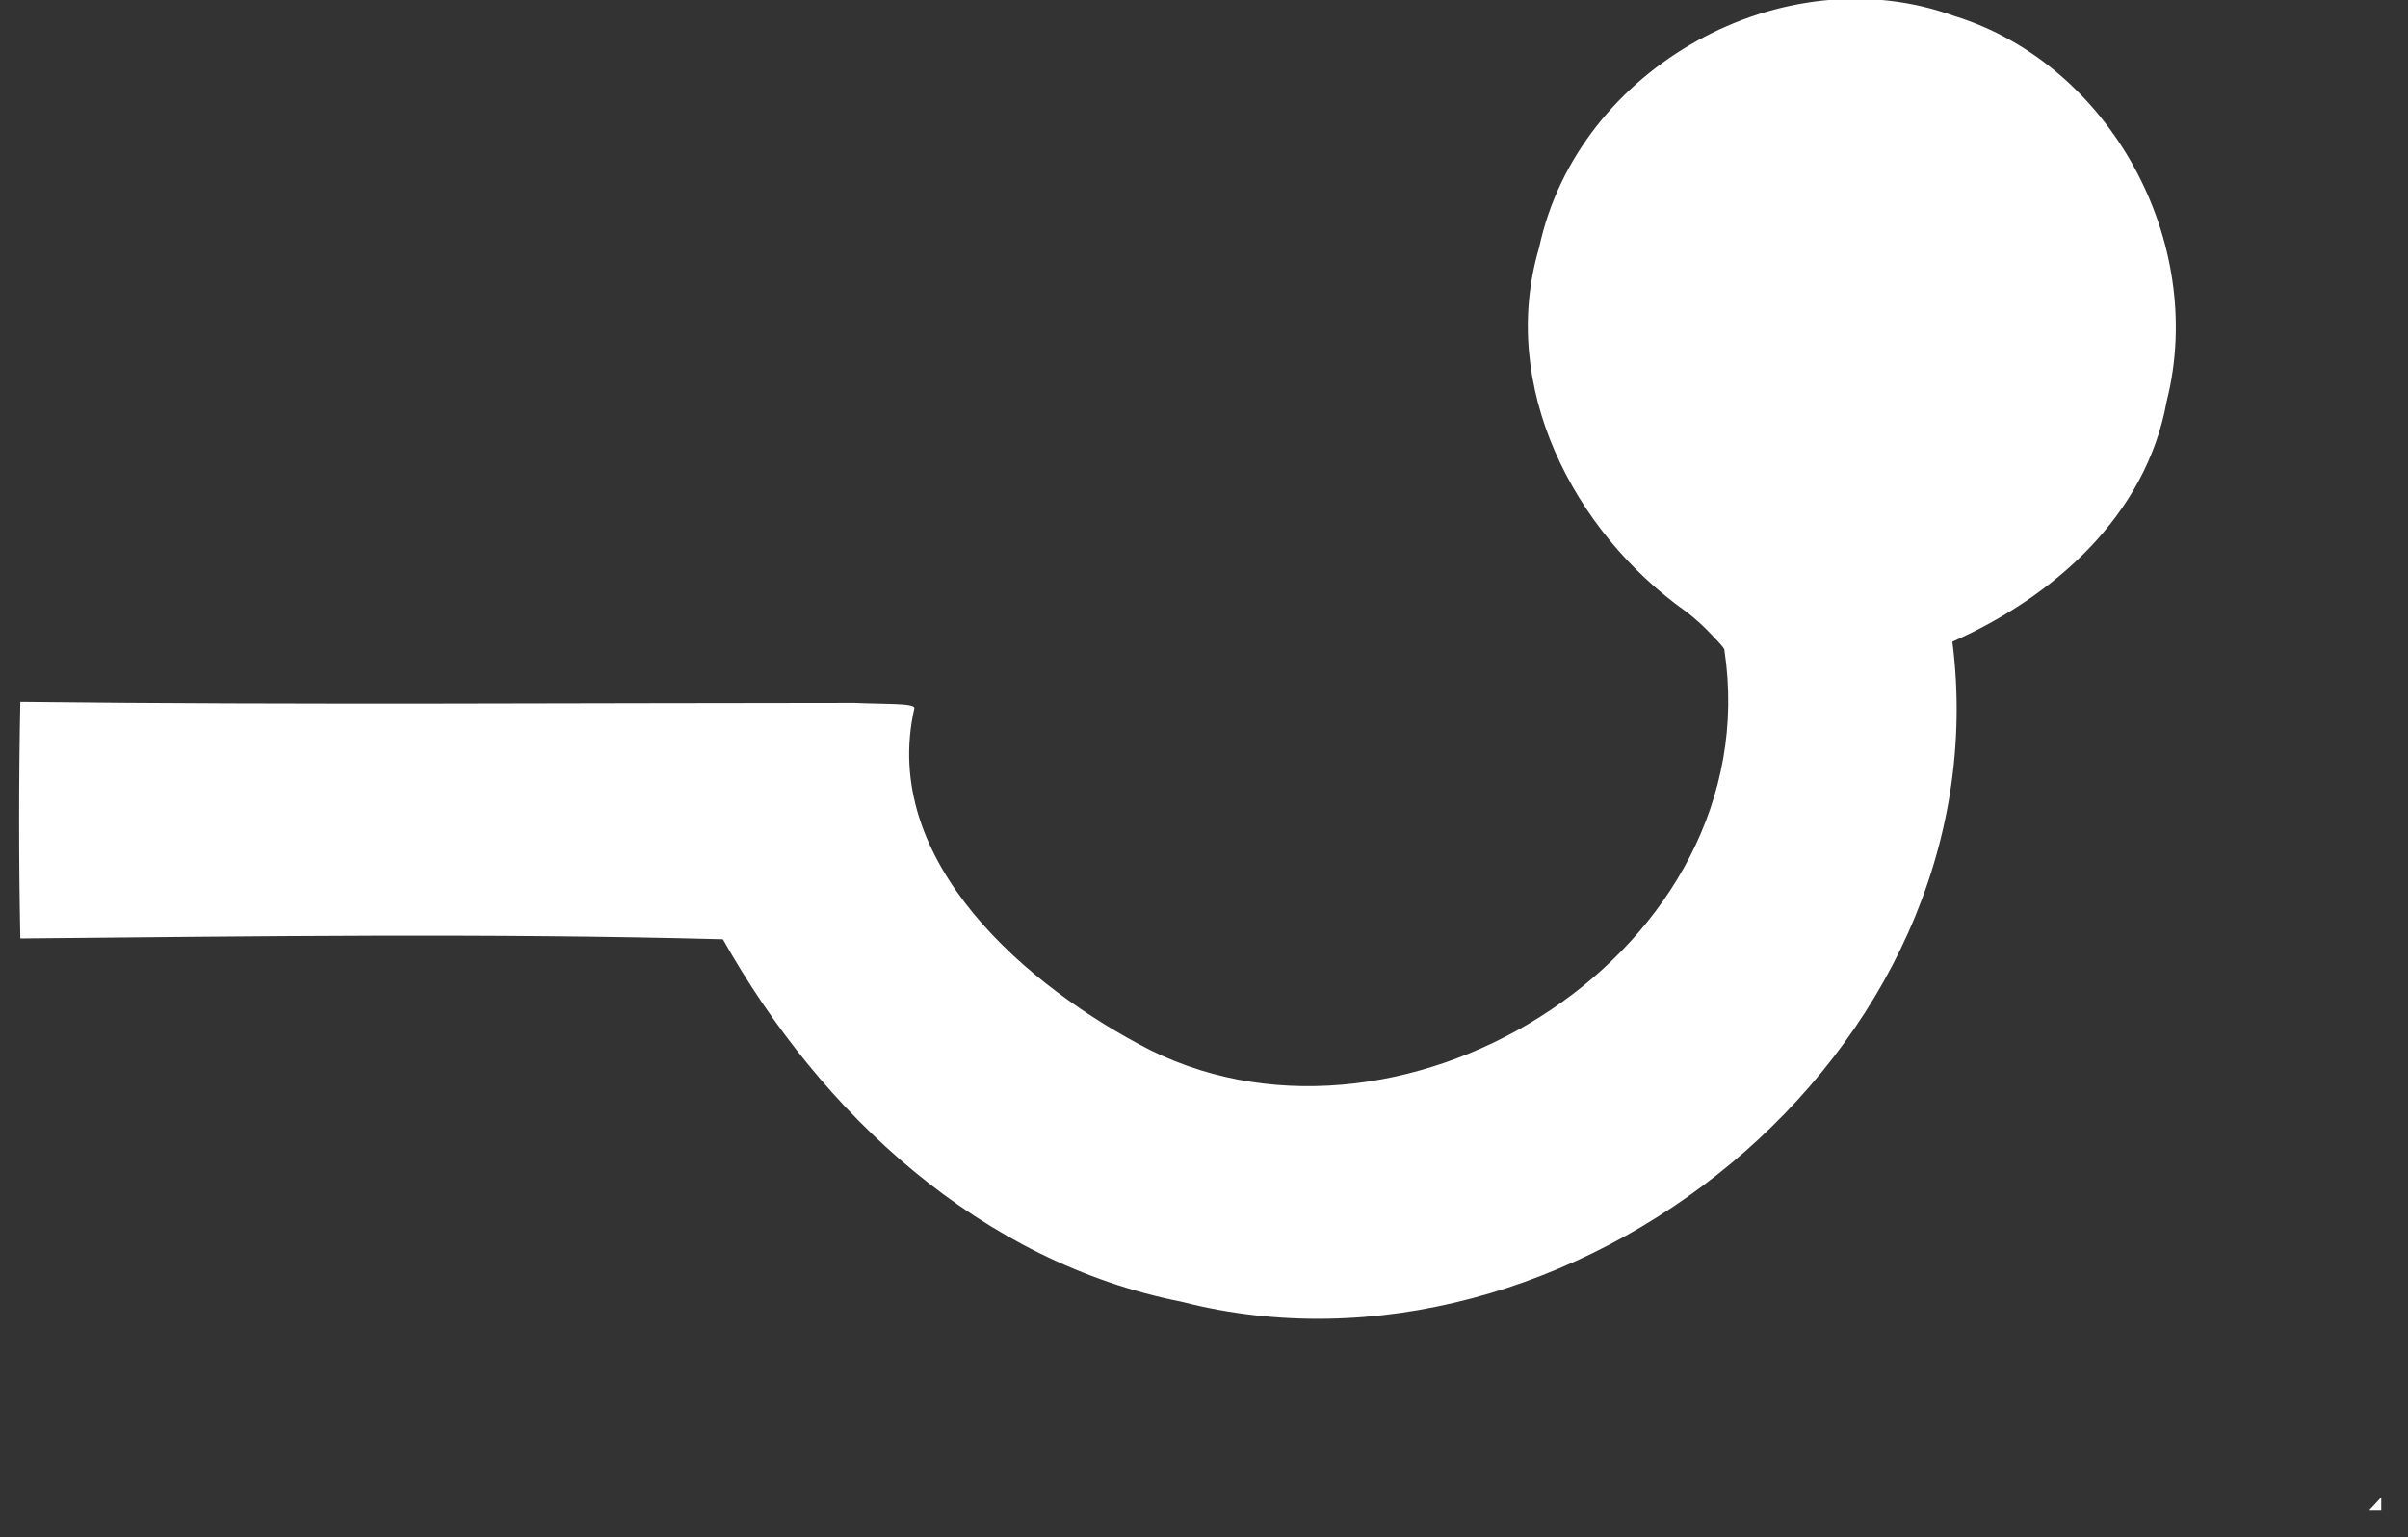 <?xml version="1.0" encoding="UTF-8"?>
<svg width="83px" height="53px" viewBox="0 0 83 53" version="1.1" xmlns="http://www.w3.org/2000/svg" xmlns:xlink="http://www.w3.org/1999/xlink">
    <rect x="0" y="0" width="83" height="53" fill="#333333" stroke="none"/>
    <!-- Generator: Sketch 49 (51002) - http://www.bohemiancoding.com/sketch -->
    <title>tab</title>
    <desc>Created with Sketch.</desc>
    <defs></defs>
    <g id="Page-1" stroke="none" stroke-width="1" fill="none" fill-rule="evenodd">
        <g id="Artboard" transform="translate(-155, -157)" fill="#FFFFFF" fill-rule="nonzero">
            <g id="Group" transform="translate(65, 78)">
                <g id="tab" transform="translate(90, 78)">
                    <path d="M53.055,9.52 C54.393,3.307 61.475,-0.589 67.359,1.551 C72.726,3.204 76.074,9.343 74.682,14.836 C73.971,18.788 70.771,21.581 67.295,23.123 C69.102,37.324 54.015,49.282 40.744,45.881 C33.827,44.517 28.321,39.435 24.918,33.381 C16.858,33.166 8.77,33.278 0.701,33.353 C0.646,30.634 0.646,27.916 0.701,25.197 C10.292,25.309 19.883,25.234 29.465,25.234 C30.424,25.281 31.519,25.234 31.519,25.412 C30.302,30.709 35.441,35.053 39.665,37.211 C48.518,41.584 60.996,33.708 59.437,23.412 C59.479,23.367 59.022,22.91 58.797,22.677 C58.571,22.445 58.11,22.067 58.091,22.067 C54.236,19.32 51.635,14.313 53.055,9.52 Z" id="Shape"></path>
                    <path d="M81.663,53.066 C81.773,52.954 81.976,52.729 82.078,52.617 L82.078,53.066 L81.663,53.066 Z" id="Shape"></path>
                </g>
            </g>
        </g>
    </g>
</svg>